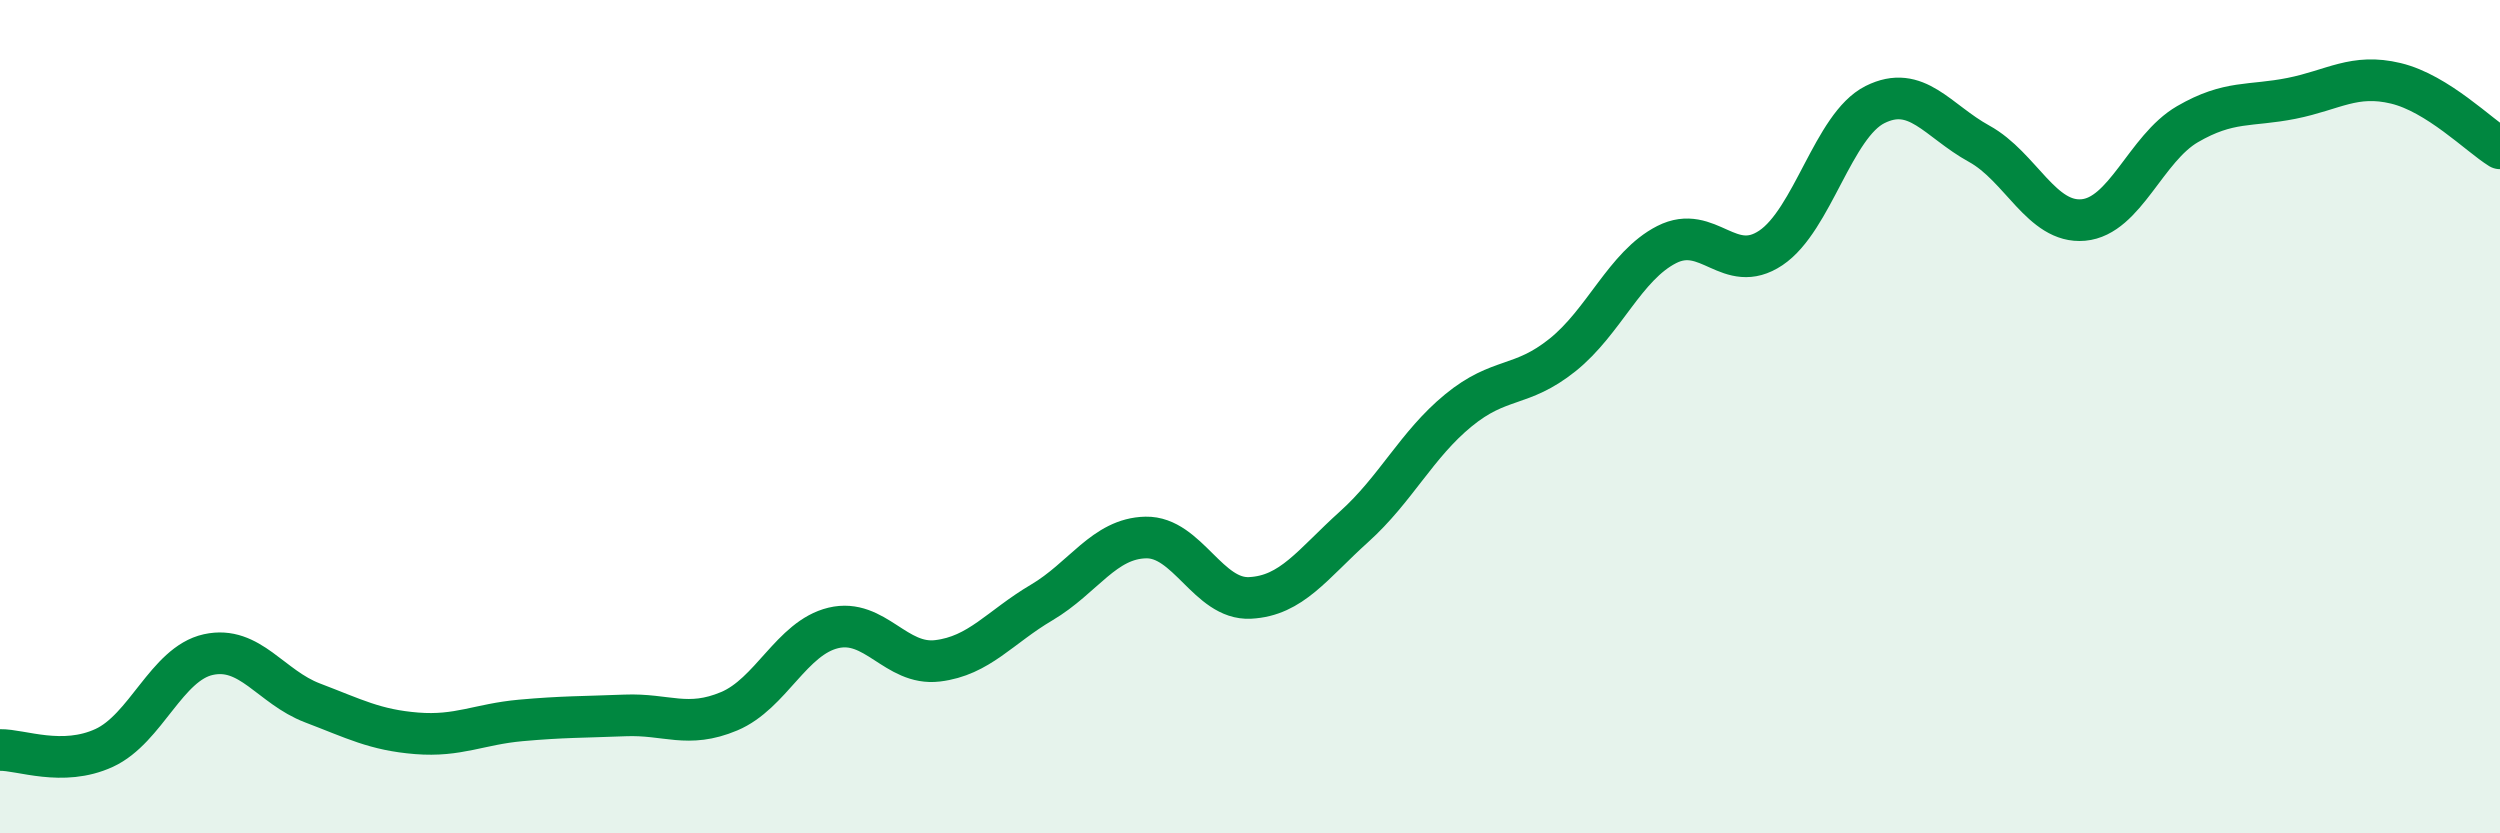 
    <svg width="60" height="20" viewBox="0 0 60 20" xmlns="http://www.w3.org/2000/svg">
      <path
        d="M 0,18 C 0.5,17.99 1.5,18.41 2.5,17.95 C 3.5,17.49 4,15.93 5,15.71 C 6,15.49 6.5,16.49 7.5,16.87 C 8.5,17.25 9,17.52 10,17.6 C 11,17.68 11.5,17.38 12.5,17.29 C 13.5,17.2 14,17.21 15,17.17 C 16,17.13 16.5,17.49 17.5,17.07 C 18.5,16.65 19,15.31 20,15.07 C 21,14.83 21.5,15.98 22.5,15.86 C 23.5,15.74 24,15.05 25,14.46 C 26,13.87 26.5,12.92 27.5,12.9 C 28.5,12.88 29,14.4 30,14.35 C 31,14.3 31.5,13.54 32.5,12.64 C 33.5,11.74 34,10.67 35,9.85 C 36,9.03 36.5,9.32 37.5,8.52 C 38.5,7.72 39,6.38 40,5.87 C 41,5.36 41.5,6.62 42.5,5.95 C 43.5,5.28 44,3.01 45,2.51 C 46,2.01 46.5,2.9 47.5,3.45 C 48.5,4 49,5.37 50,5.28 C 51,5.19 51.5,3.56 52.5,2.98 C 53.5,2.4 54,2.56 55,2.36 C 56,2.16 56.5,1.76 57.5,2 C 58.5,2.24 59.5,3.25 60,3.56L60 20L0 20Z"
        fill="#008740"
        opacity="0.1"
        stroke-linecap="round"
        stroke-linejoin="round"
      />
      <path
        d="M 0,18 C 0.5,17.99 1.5,18.41 2.5,17.95 C 3.5,17.49 4,15.93 5,15.71 C 6,15.49 6.5,16.49 7.5,16.87 C 8.5,17.25 9,17.52 10,17.6 C 11,17.68 11.5,17.38 12.5,17.29 C 13.5,17.2 14,17.21 15,17.17 C 16,17.13 16.5,17.49 17.5,17.07 C 18.5,16.65 19,15.31 20,15.07 C 21,14.83 21.5,15.98 22.5,15.86 C 23.5,15.74 24,15.05 25,14.46 C 26,13.87 26.5,12.92 27.5,12.9 C 28.5,12.88 29,14.4 30,14.35 C 31,14.3 31.5,13.54 32.5,12.64 C 33.5,11.74 34,10.67 35,9.85 C 36,9.03 36.5,9.32 37.5,8.52 C 38.5,7.72 39,6.38 40,5.87 C 41,5.36 41.5,6.62 42.5,5.95 C 43.5,5.28 44,3.01 45,2.51 C 46,2.01 46.5,2.9 47.5,3.45 C 48.5,4 49,5.37 50,5.28 C 51,5.19 51.5,3.56 52.5,2.98 C 53.5,2.4 54,2.56 55,2.36 C 56,2.16 56.5,1.76 57.5,2 C 58.5,2.24 59.5,3.25 60,3.56"
        stroke="#008740"
        stroke-width="1"
        fill="none"
        stroke-linecap="round"
        stroke-linejoin="round"
      />
    </svg>
  
